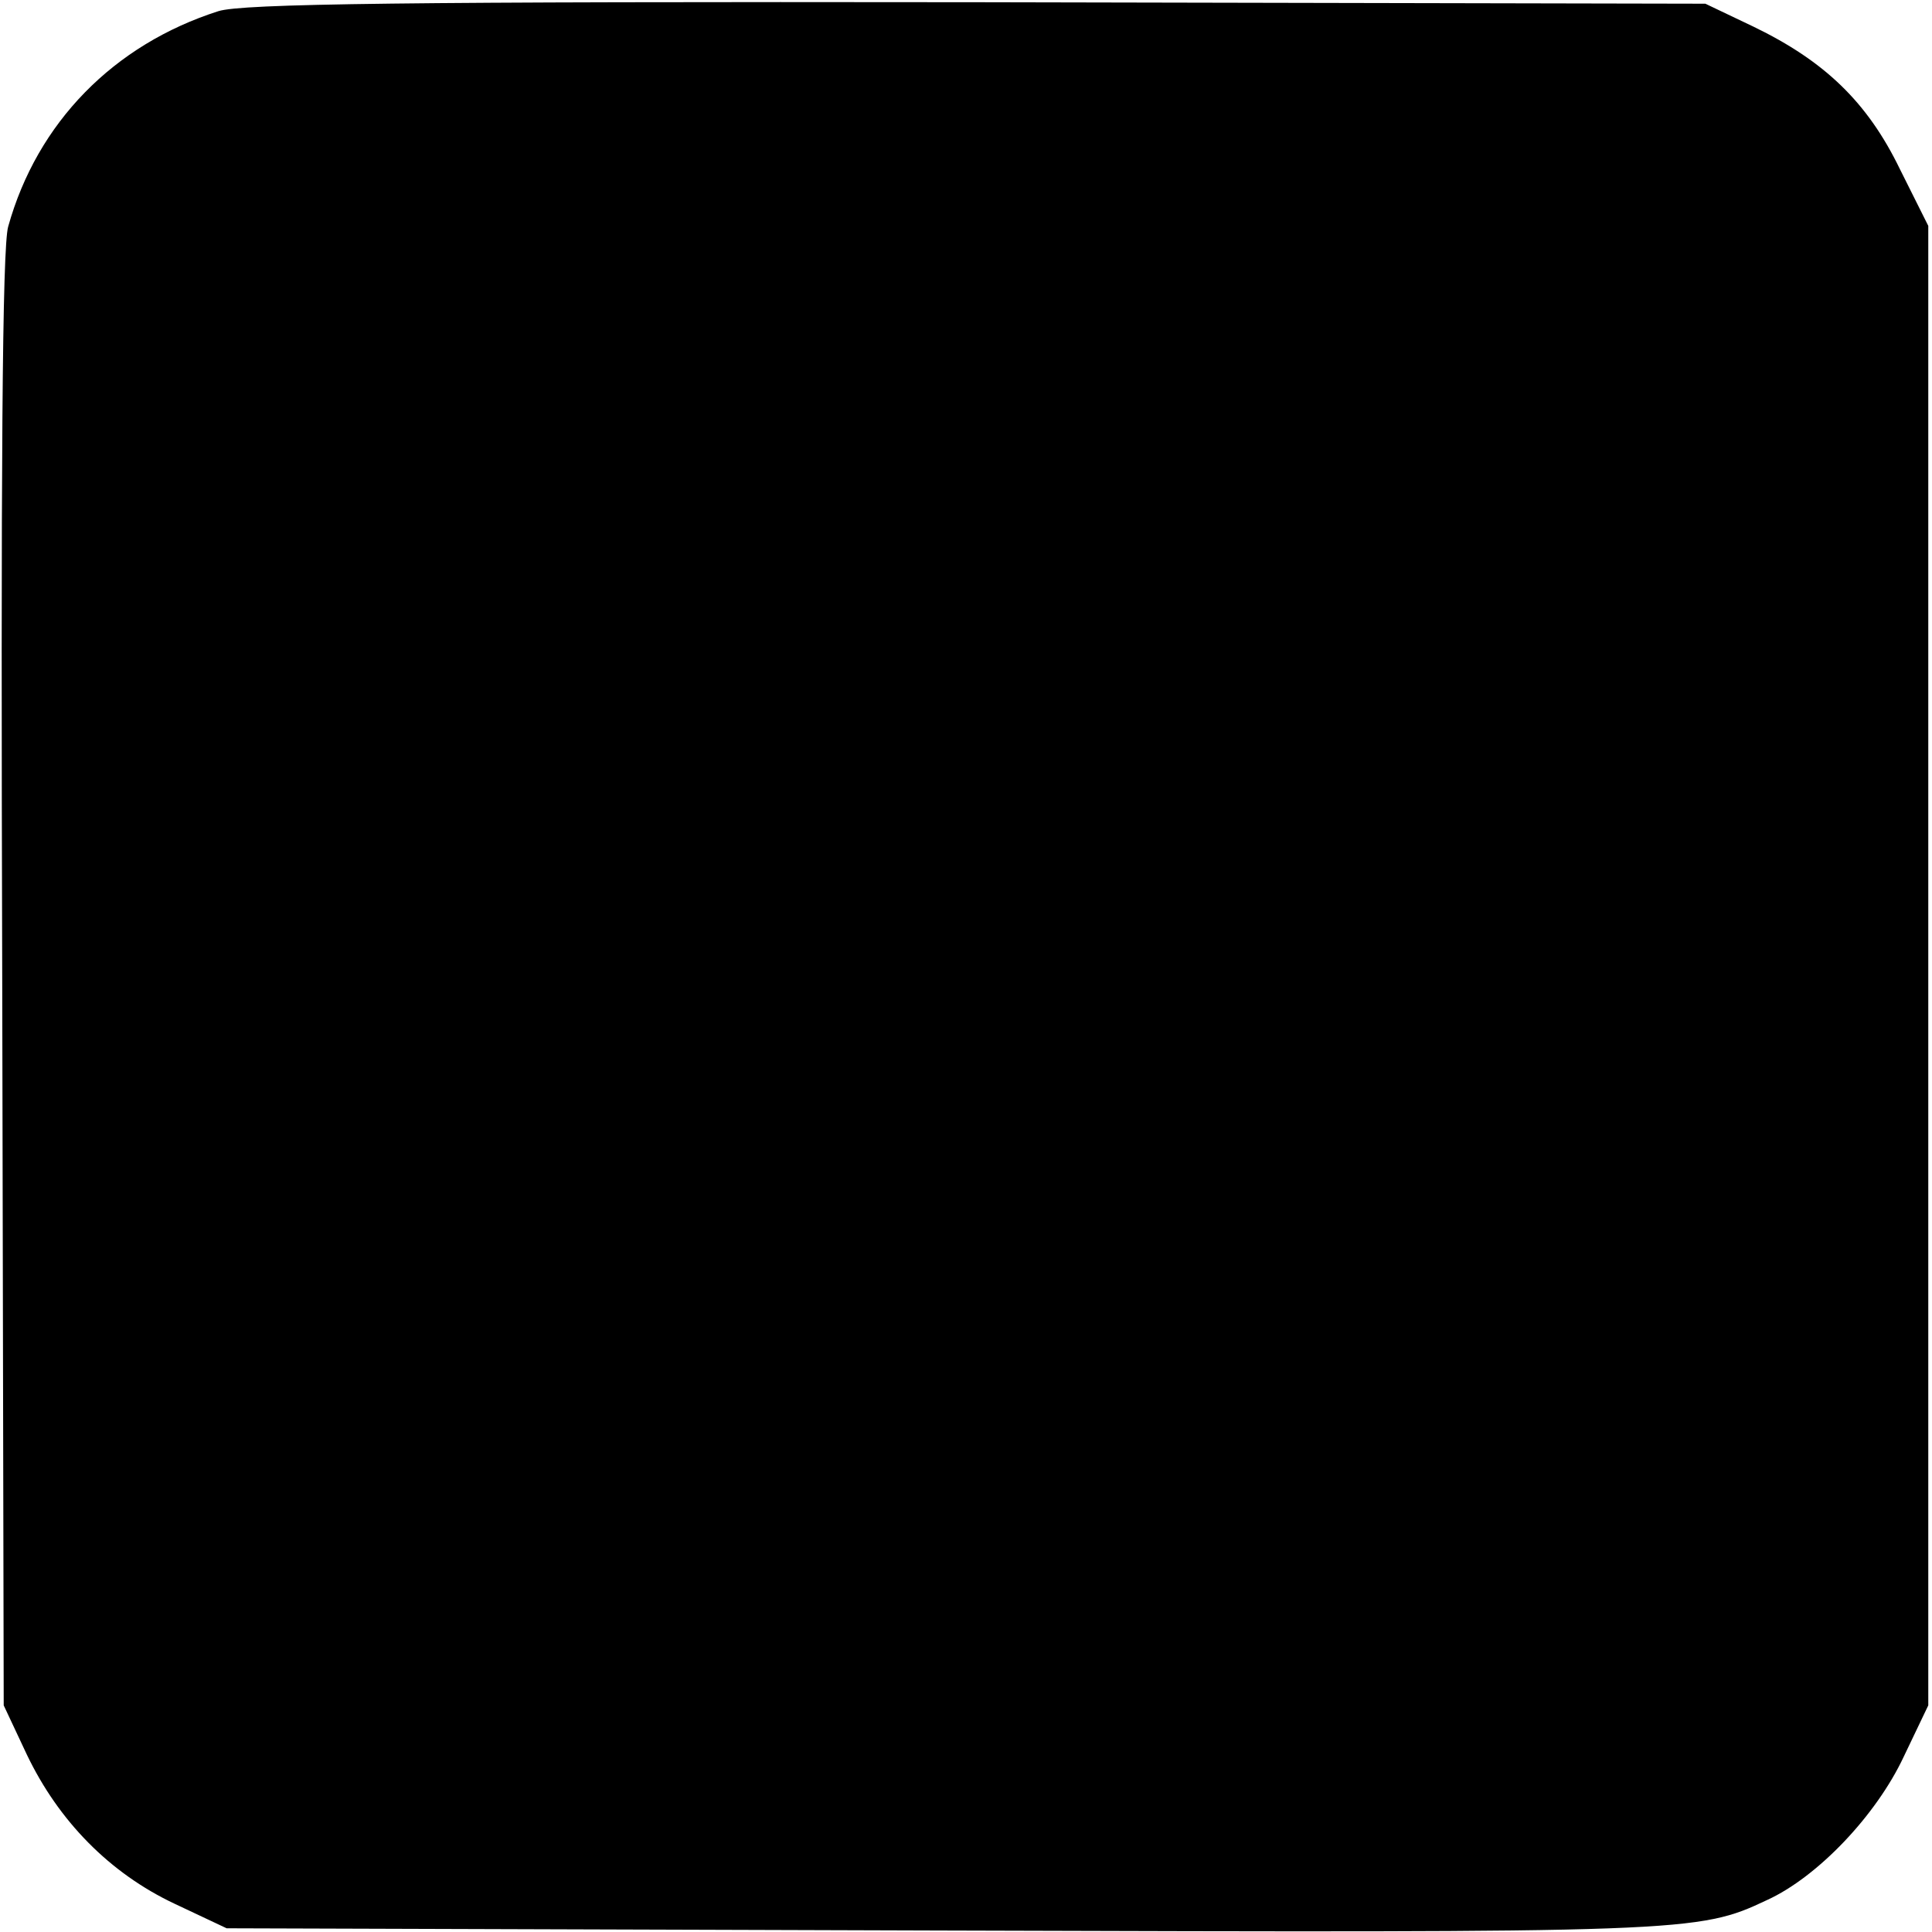 <?xml version="1.0" standalone="no"?>
<!DOCTYPE svg PUBLIC "-//W3C//DTD SVG 20010904//EN"
 "http://www.w3.org/TR/2001/REC-SVG-20010904/DTD/svg10.dtd">
<svg version="1.0" xmlns="http://www.w3.org/2000/svg"
 width="260pt" height="260pt" viewBox="0 0 260 260"
 preserveAspectRatio="xMidYMid meet">
<g transform="translate(0,260) scale(0.1,-0.1)"
fill="#000000" stroke="none">
<path d="M294 2585 c-141 -45 -244 -150 -283 -290 -8 -28 -10 -323 -8 -1015
l2 -975 31 -66 c43 -90 112 -160 199 -201 l70 -33 960 -3 c1007 -3 1020 -3
1113 41 68 31 147 114 184 193 l33 69 0 996 0 995 -38 76 c-44 91 -102 146
-197 192 l-65 31 -980 2 c-774 1 -989 -2 -1021 -12z"/>
</g>
</svg>
